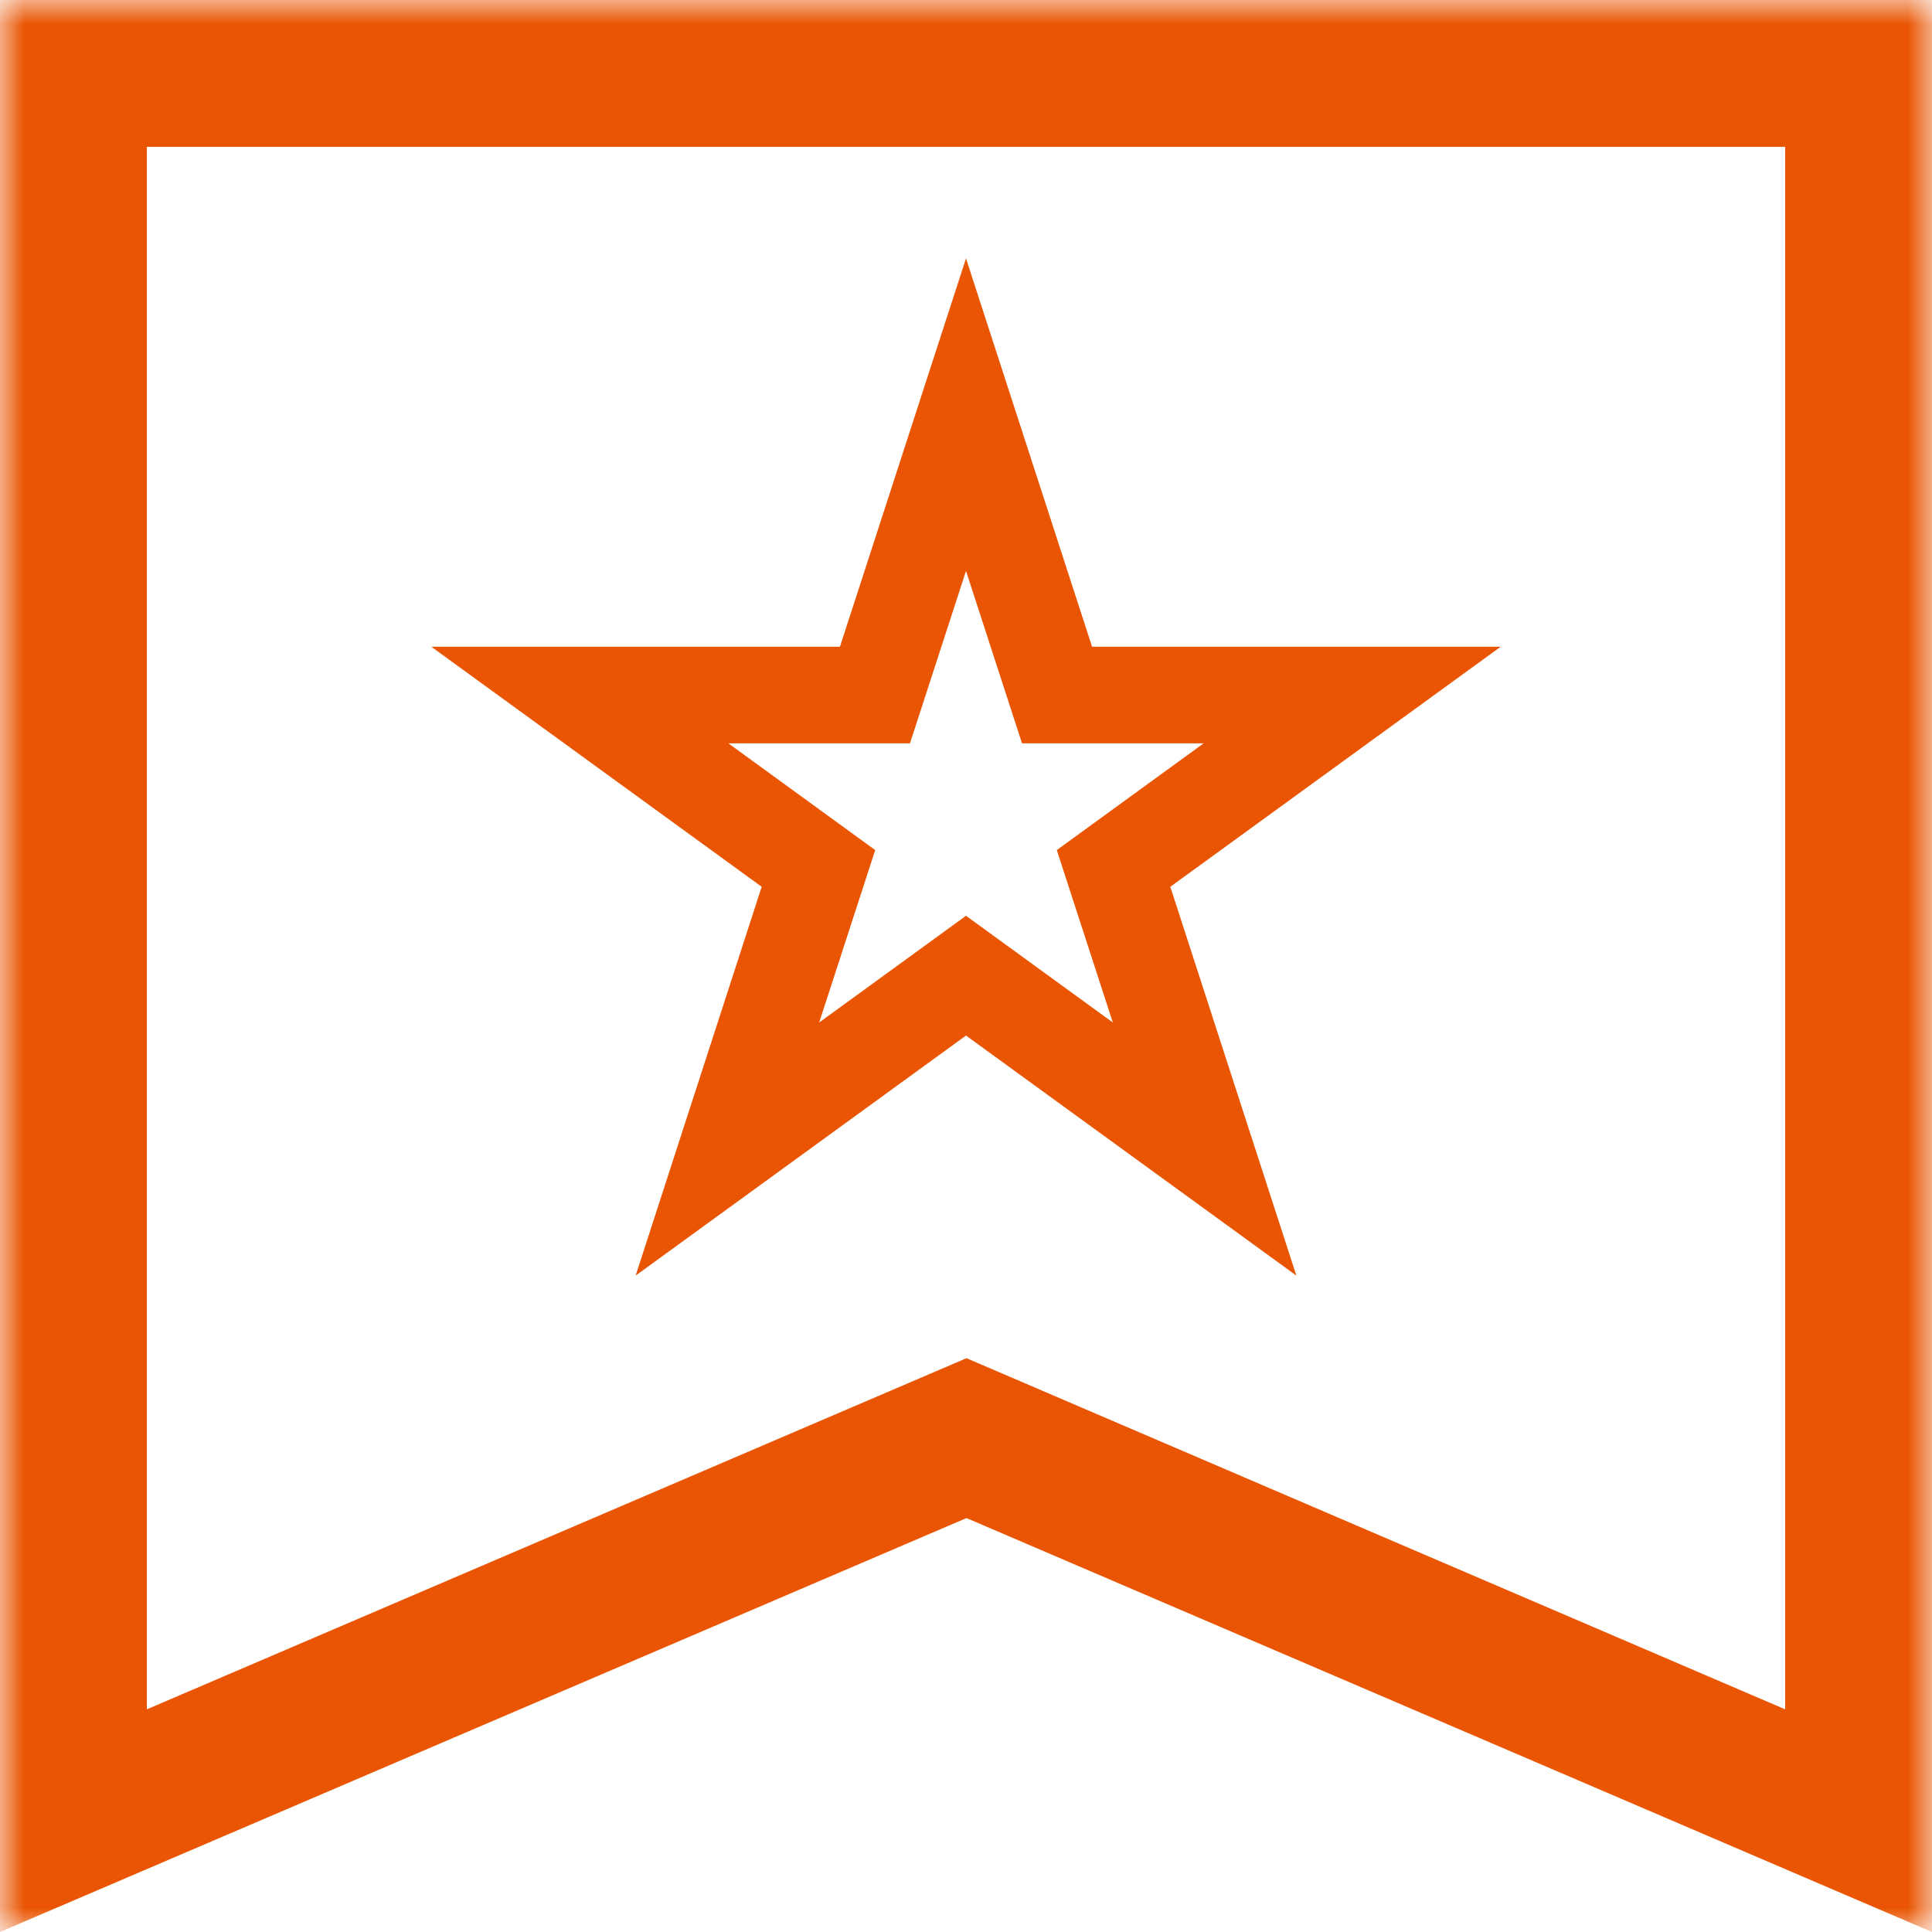 <svg width="40" height="40" viewBox="0 0 40 40" fill="none" xmlns="http://www.w3.org/2000/svg">
<g clip-path="url(#clip0_3486_4121)">
<mask id="mask0_3486_4121" style="mask-type:luminance" maskUnits="userSpaceOnUse" x="0" y="0" width="40" height="40">
<path d="M40 0H0V40H40V0Z" fill="white"/>
</mask>
<g mask="url(#mask0_3486_4121)">
<path d="M13.16 26.41L20 21.44L26.84 26.41L24.23 18.36L31.07 13.39H22.61L20 5.35L17.39 13.39H8.93L15.77 18.36L13.16 26.41ZM15.08 15.39H18.84L20 11.82L21.16 15.39H24.92L21.88 17.6L23.04 21.17L20 18.96L16.96 21.17L18.12 17.6L15.08 15.39Z" fill="#E95502"/>
<path d="M0 0V40L20.01 31.43L40 40V0H0ZM36.96 35.39L20.01 28.12L3.04 35.39V3.04H36.96V35.39Z" fill="#E95502"/>
</g>
</g>
<defs>
<clipPath id="clip0_3486_4121">
<rect width="40" height="40" fill="white"/>
</clipPath>
</defs>
</svg>
